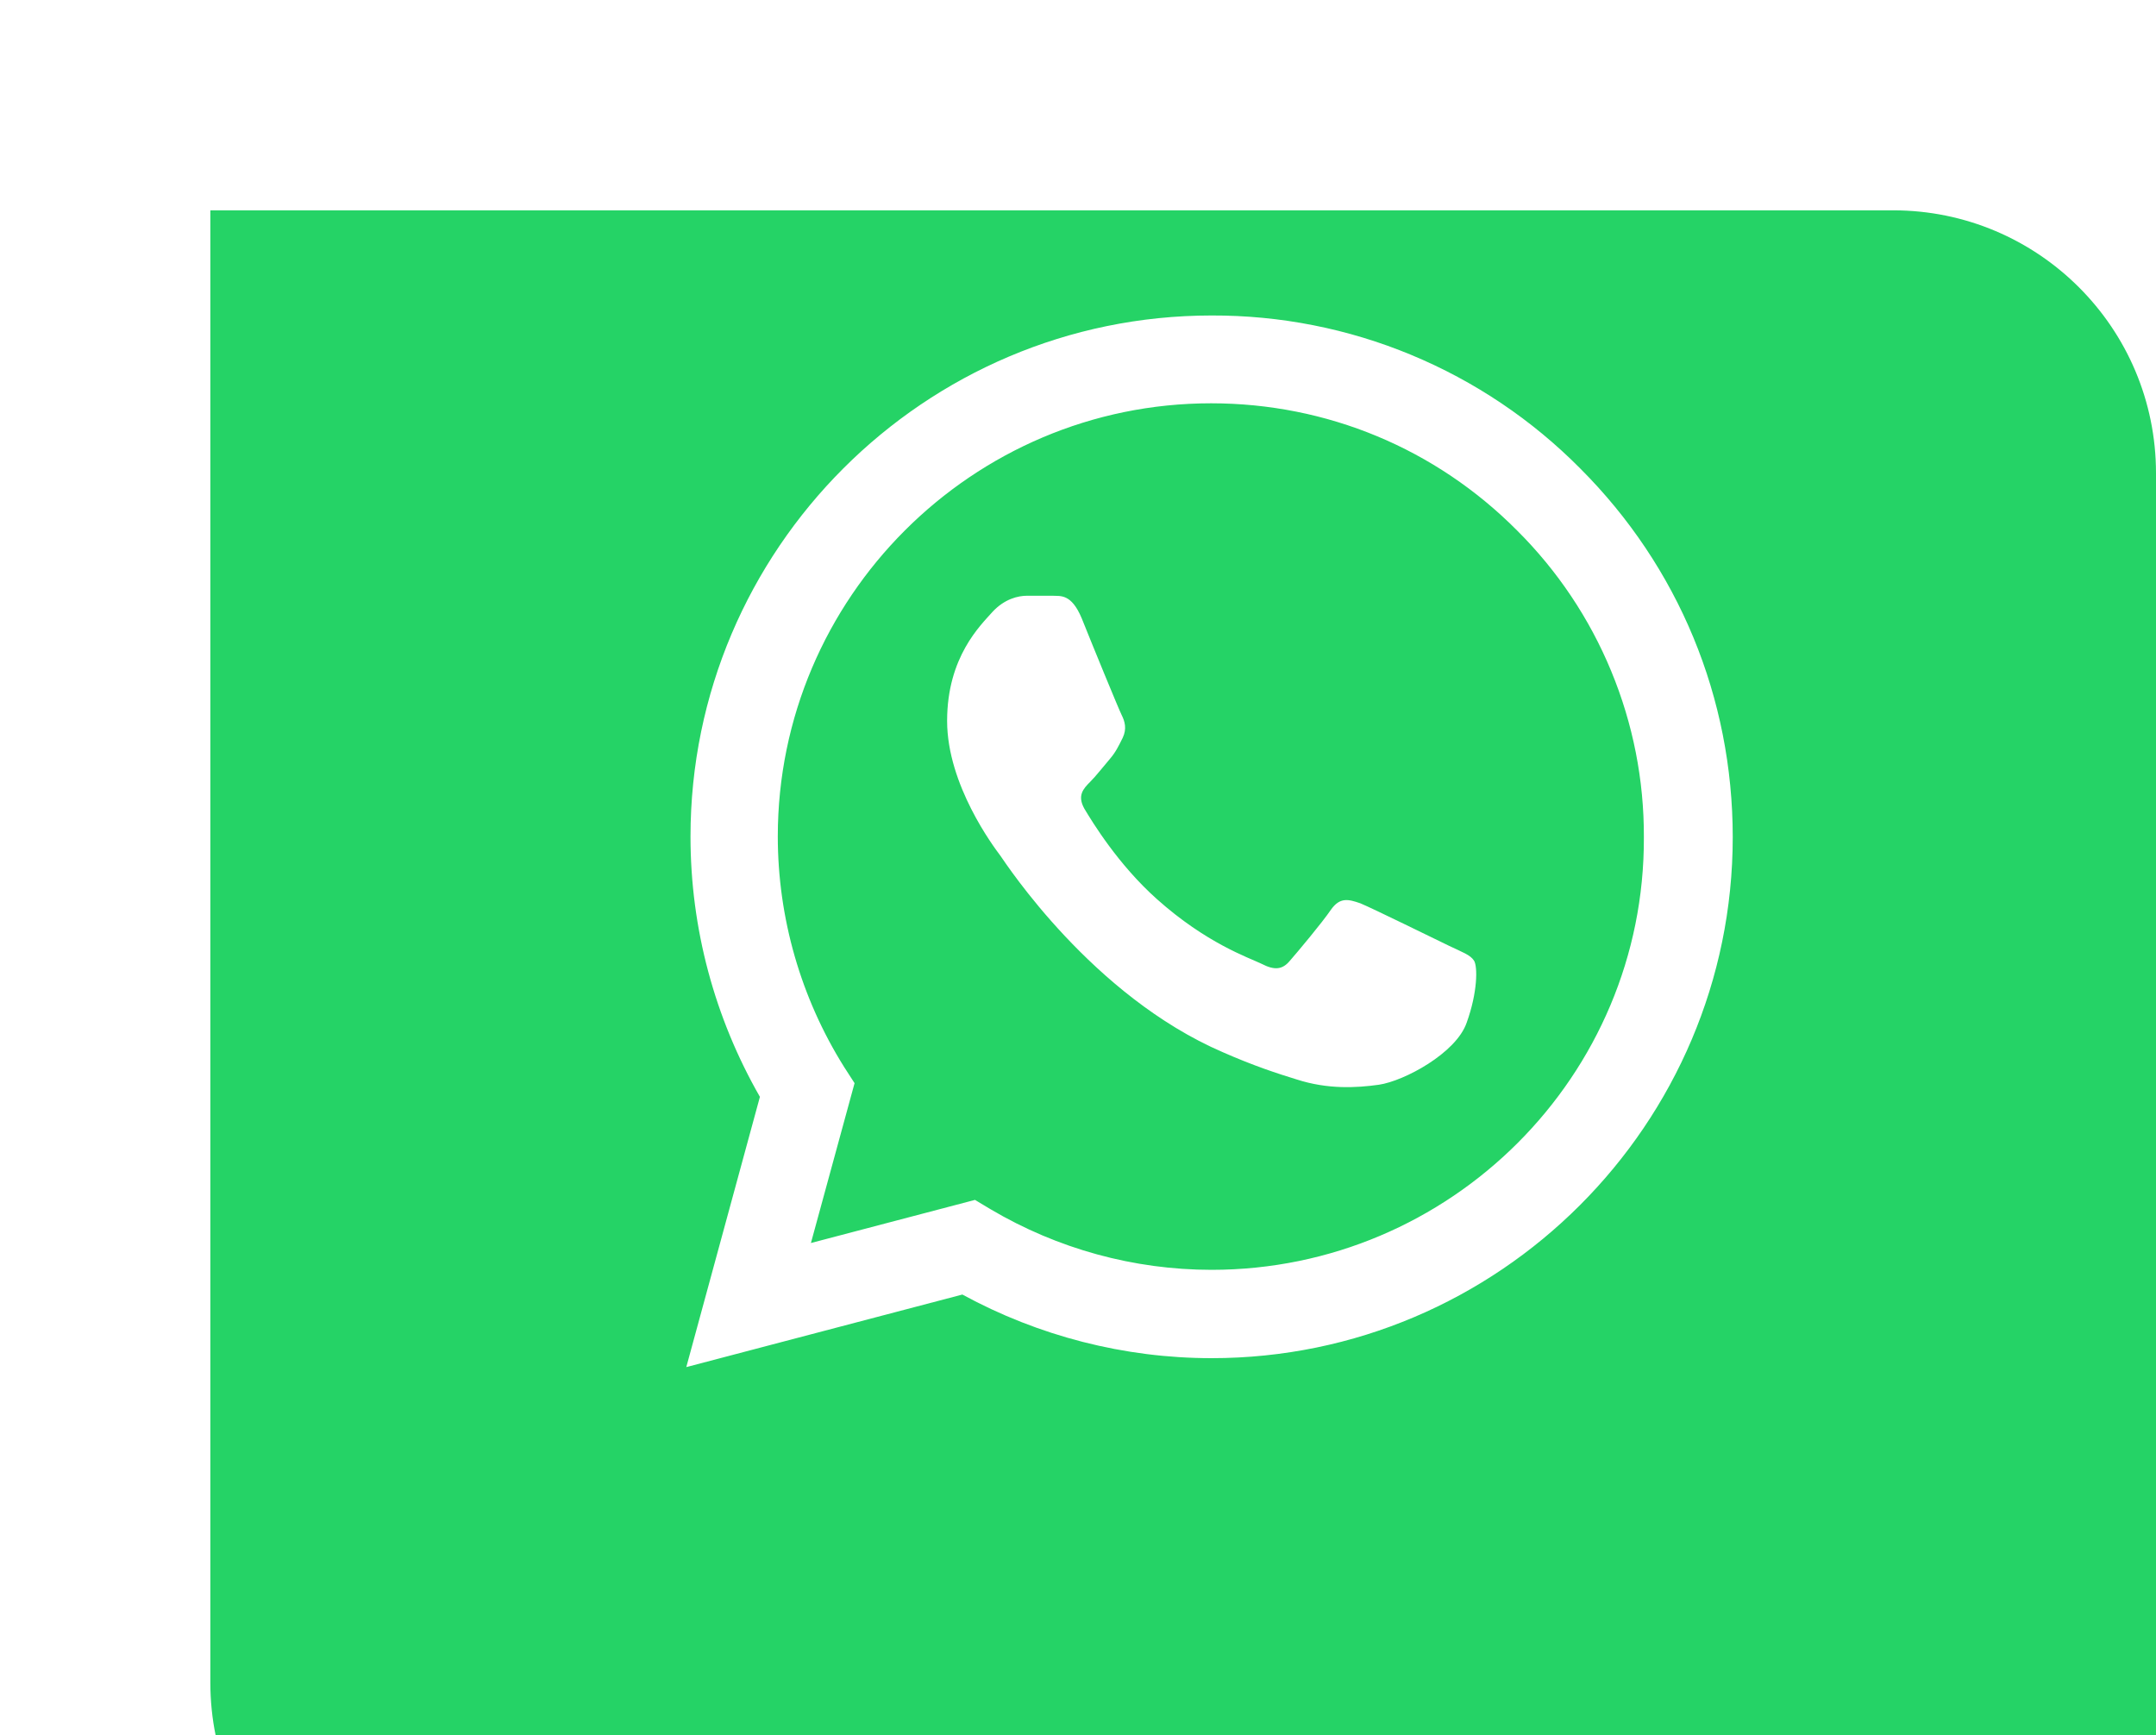 <svg width="41" height="33" viewBox="0 0 41 33" fill="none" xmlns="http://www.w3.org/2000/svg">
<g filter="url(#filter0_d_2074_4417)">
<path d="M4 0H36C38.761 0 41 2.239 41 5V33H9C6.239 33 4 30.761 4 28V0Z" fill="#25D366"/>
</g>
<path d="M30.051 8.91C29.134 7.984 28.042 7.25 26.838 6.75C25.635 6.25 24.344 5.996 23.041 6C17.581 6 13.131 10.45 13.131 15.91C13.131 17.66 13.591 19.36 14.451 20.86L13.051 26L18.301 24.62C19.751 25.41 21.381 25.83 23.041 25.83C28.501 25.83 32.951 21.38 32.951 15.92C32.951 13.27 31.921 10.78 30.051 8.91ZM23.041 24.15C21.561 24.15 20.111 23.75 18.841 23L18.541 22.82L15.421 23.64L16.251 20.6L16.051 20.29C15.229 18.977 14.792 17.459 14.791 15.91C14.791 11.37 18.491 7.67 23.031 7.67C25.231 7.67 27.301 8.53 28.851 10.09C29.618 10.854 30.227 11.763 30.64 12.764C31.054 13.764 31.265 14.837 31.261 15.92C31.281 20.46 27.581 24.15 23.041 24.15ZM27.561 17.99C27.311 17.87 26.091 17.27 25.871 17.18C25.641 17.1 25.481 17.06 25.311 17.3C25.141 17.55 24.671 18.11 24.531 18.27C24.391 18.44 24.241 18.46 23.991 18.33C23.741 18.21 22.941 17.94 22.001 17.1C21.261 16.44 20.771 15.63 20.621 15.38C20.481 15.13 20.601 15 20.731 14.87C20.841 14.76 20.981 14.58 21.101 14.44C21.221 14.3 21.271 14.19 21.351 14.03C21.431 13.86 21.391 13.72 21.331 13.6C21.271 13.48 20.771 12.26 20.571 11.76C20.371 11.28 20.161 11.34 20.011 11.33H19.531C19.361 11.33 19.101 11.39 18.871 11.64C18.651 11.89 18.011 12.49 18.011 13.71C18.011 14.93 18.901 16.11 19.021 16.27C19.141 16.44 20.771 18.94 23.251 20.01C23.841 20.27 24.301 20.42 24.661 20.53C25.251 20.72 25.791 20.69 26.221 20.63C26.701 20.56 27.691 20.03 27.891 19.45C28.101 18.87 28.101 18.38 28.031 18.27C27.961 18.16 27.811 18.11 27.561 17.99Z" fill="white"/>
<defs>
<filter id="filter0_d_2074_4417" x="0" y="0" width="45" height="41" filterUnits="userSpaceOnUse" color-interpolation-filters="sRGB">
<feFlood flood-opacity="0" result="BackgroundImageFix"/>
<feColorMatrix in="SourceAlpha" type="matrix" values="0 0 0 0 0 0 0 0 0 0 0 0 0 0 0 0 0 0 127 0" result="hardAlpha"/>
<feOffset dy="4"/>
<feGaussianBlur stdDeviation="2"/>
<feComposite in2="hardAlpha" operator="out"/>
<feColorMatrix type="matrix" values="0 0 0 0 0 0 0 0 0 0 0 0 0 0 0 0 0 0 0.25 0"/>
<feBlend mode="normal" in2="BackgroundImageFix" result="effect1_dropShadow_2074_4417"/>
<feBlend mode="normal" in="SourceGraphic" in2="effect1_dropShadow_2074_4417" result="shape"/>
</filter>
</defs>
</svg>
